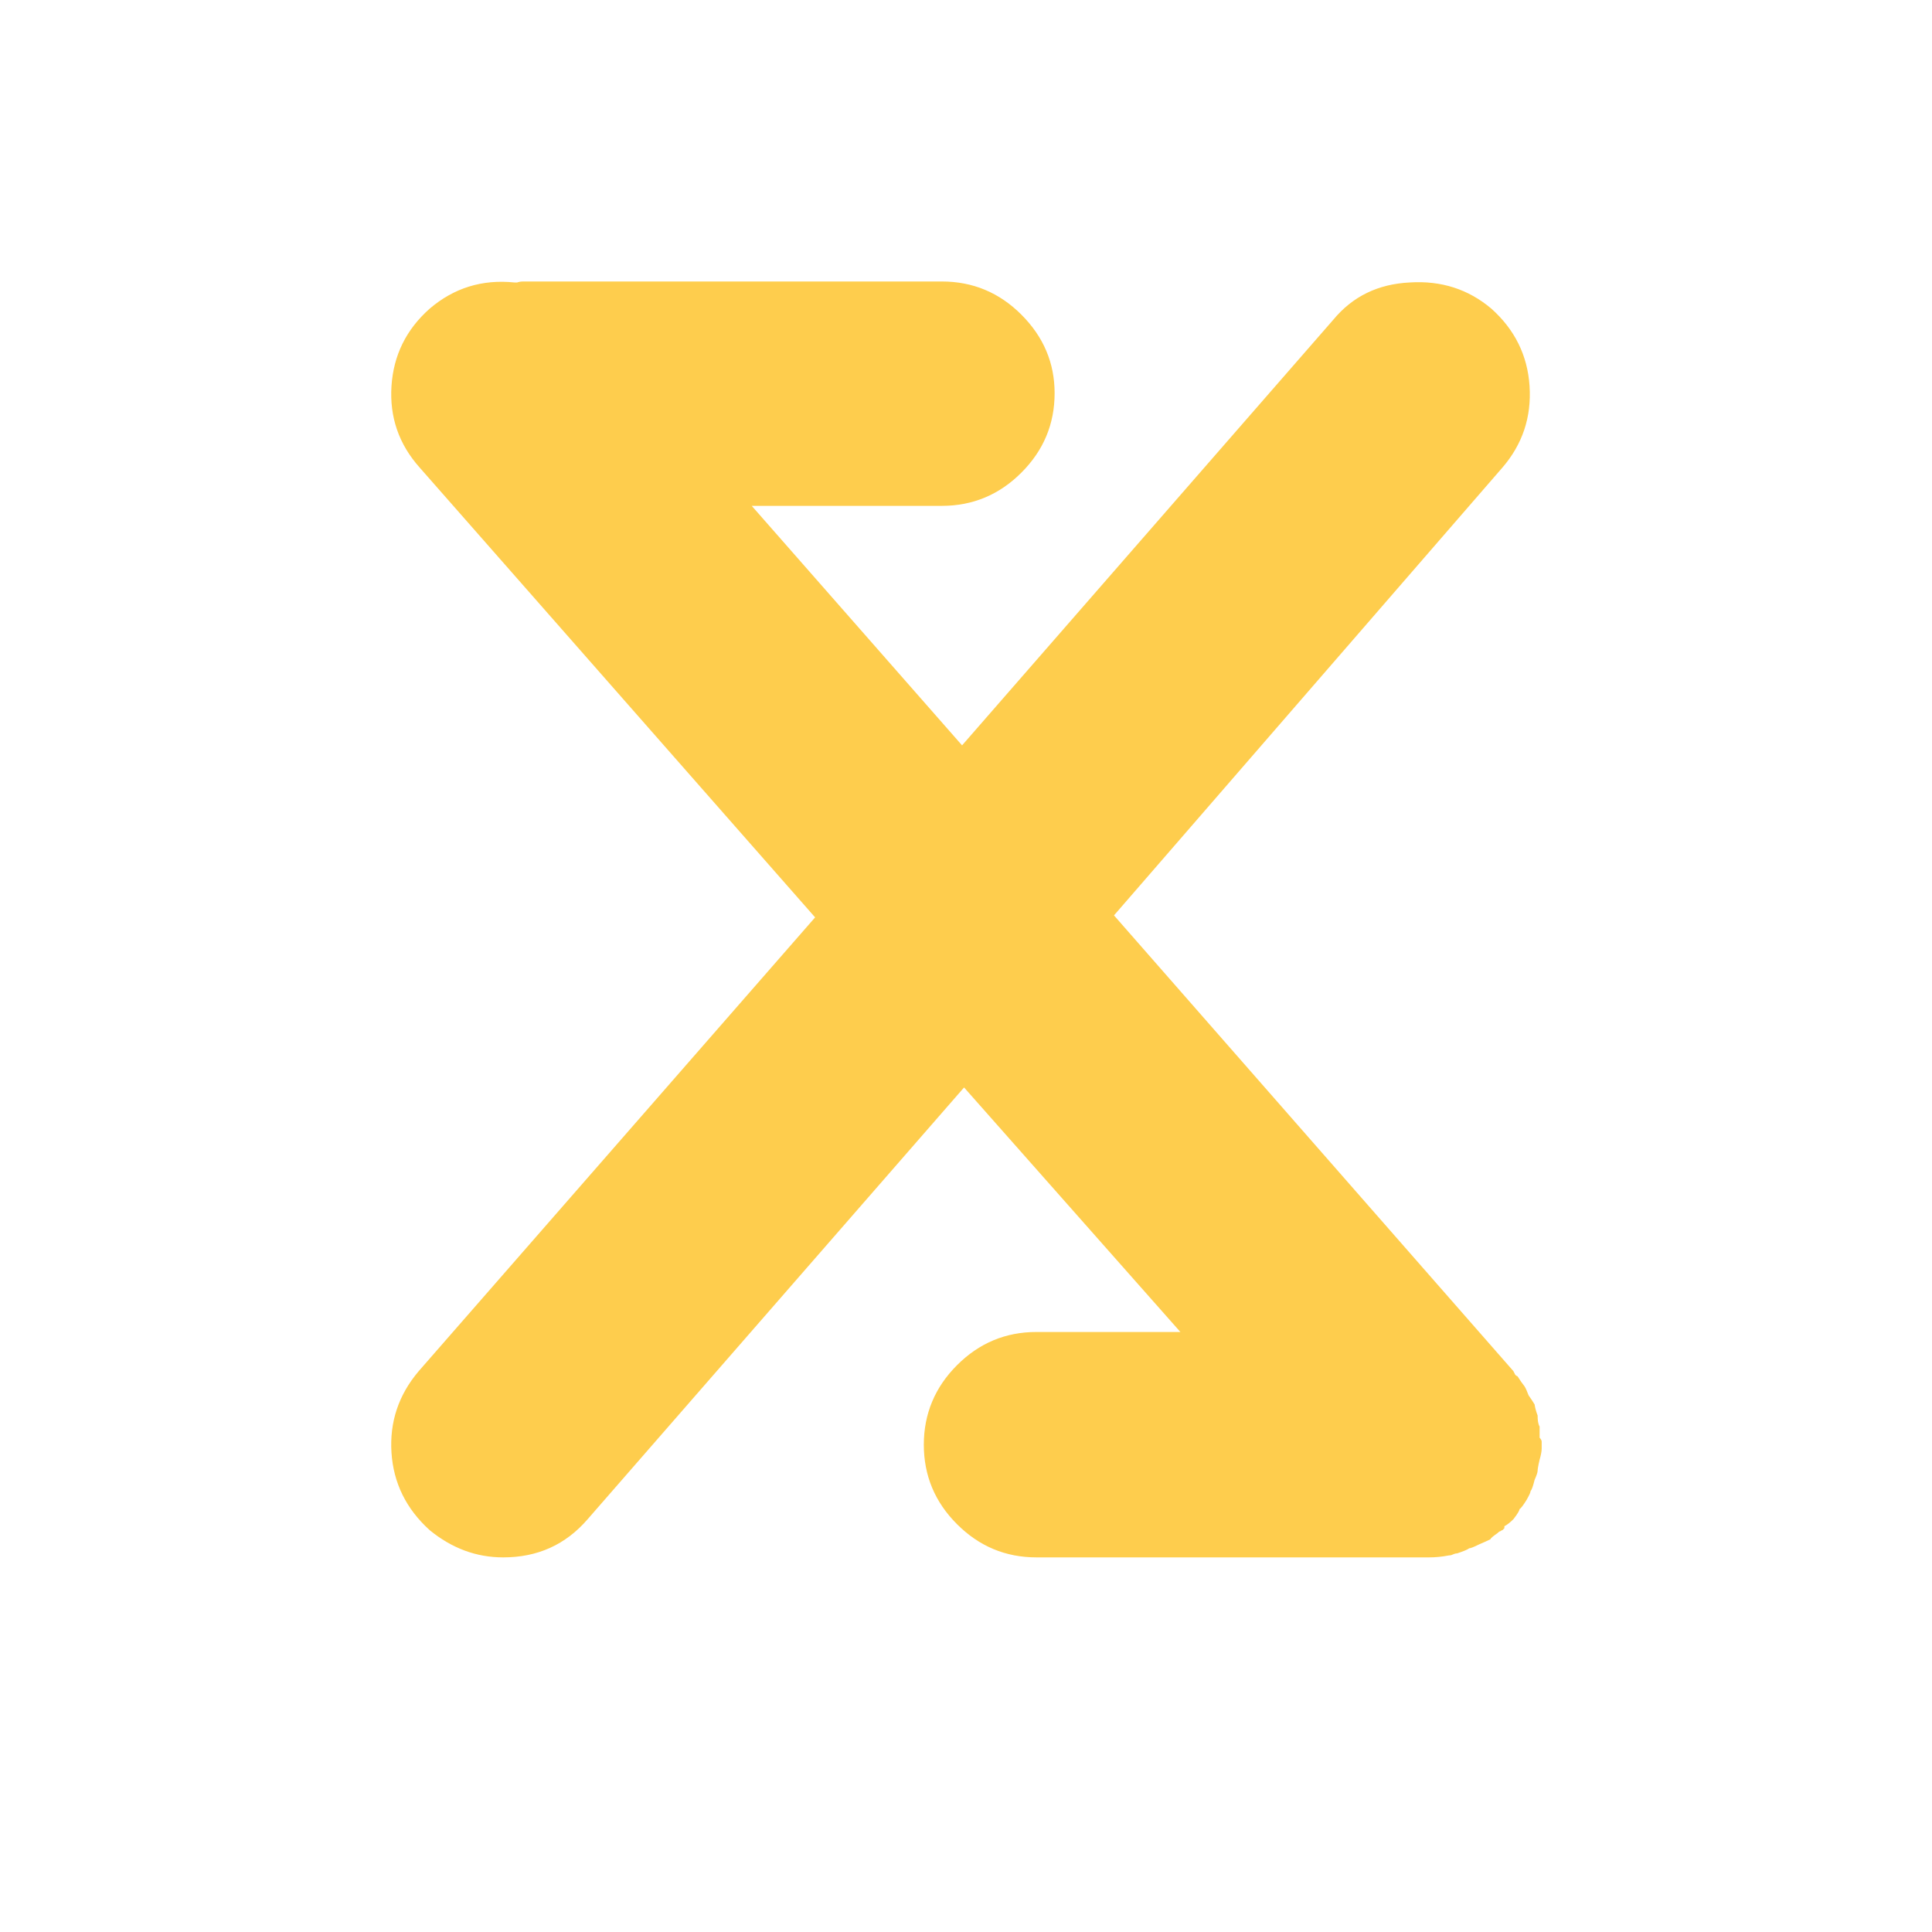 <svg xmlns="http://www.w3.org/2000/svg" xmlns:xlink="http://www.w3.org/1999/xlink" width="40" zoomAndPan="magnify" viewBox="0 0 30 30" height="40" preserveAspectRatio="xMidYMid meet" version="1.2"><defs/><g id="86c6ca988d"><g style="fill:#fecd4d;fill-opacity:1;"><g transform="translate(4.548, 24.183)"><path style="stroke:none" d="M 19.359 -1.859 C 19.379 -1.836 19.391 -1.816 19.391 -1.797 C 19.391 -1.785 19.391 -1.77 19.391 -1.75 C 19.391 -1.75 19.391 -1.742 19.391 -1.734 C 19.391 -1.723 19.391 -1.707 19.391 -1.688 C 19.391 -1.645 19.379 -1.586 19.359 -1.516 C 19.336 -1.422 19.328 -1.363 19.328 -1.344 C 19.328 -1.32 19.312 -1.273 19.281 -1.203 C 19.258 -1.109 19.238 -1.051 19.219 -1.031 C 19.219 -1.008 19.195 -0.961 19.156 -0.891 C 19.102 -0.805 19.066 -0.758 19.047 -0.75 C 19.047 -0.727 19.016 -0.676 18.953 -0.594 C 18.898 -0.539 18.852 -0.504 18.812 -0.484 C 18.812 -0.461 18.812 -0.453 18.812 -0.453 C 18.812 -0.453 18.801 -0.441 18.781 -0.422 C 18.77 -0.422 18.758 -0.414 18.75 -0.406 C 18.738 -0.406 18.723 -0.395 18.703 -0.375 C 18.641 -0.332 18.602 -0.301 18.594 -0.281 C 18.551 -0.258 18.492 -0.234 18.422 -0.203 C 18.336 -0.16 18.285 -0.141 18.266 -0.141 C 18.234 -0.117 18.172 -0.094 18.078 -0.062 C 18.055 -0.062 18.035 -0.055 18.016 -0.047 C 17.992 -0.035 17.973 -0.031 17.953 -0.031 C 17.836 -0.008 17.734 0 17.641 0 C 17.641 0 17.43 0 17.016 0 C 16.609 0 16.098 0 15.484 0 C 14.879 0 14.273 0 13.672 0 C 13.078 0 12.57 0 12.156 0 C 11.75 0 11.547 0 11.547 0 C 11.066 0 10.656 -0.172 10.312 -0.516 C 9.969 -0.859 9.797 -1.27 9.797 -1.75 C 9.797 -2.227 9.969 -2.641 10.312 -2.984 C 10.656 -3.328 11.066 -3.5 11.547 -3.5 L 13.781 -3.5 L 10.422 -7.297 L 4.578 -0.594 C 4.234 -0.195 3.797 0 3.266 0 C 2.848 0 2.469 -0.141 2.125 -0.422 C 1.758 -0.754 1.562 -1.156 1.531 -1.625 C 1.5 -2.102 1.641 -2.523 1.953 -2.891 L 8.109 -9.938 L 1.969 -16.922 C 1.645 -17.285 1.5 -17.707 1.531 -18.188 C 1.562 -18.664 1.758 -19.066 2.125 -19.391 C 2.5 -19.711 2.938 -19.848 3.438 -19.797 C 3.457 -19.797 3.473 -19.797 3.484 -19.797 C 3.504 -19.805 3.535 -19.812 3.578 -19.812 L 10.078 -19.812 C 10.555 -19.812 10.969 -19.641 11.312 -19.297 C 11.656 -18.953 11.828 -18.547 11.828 -18.078 C 11.828 -17.598 11.656 -17.188 11.312 -16.844 C 10.969 -16.5 10.555 -16.328 10.078 -16.328 L 7.125 -16.328 L 10.391 -12.609 L 16.156 -19.219 C 16.457 -19.582 16.852 -19.773 17.344 -19.797 C 17.832 -19.828 18.254 -19.691 18.609 -19.391 C 18.973 -19.066 19.172 -18.664 19.203 -18.188 C 19.234 -17.707 19.094 -17.285 18.781 -16.922 L 12.75 -9.969 L 18.953 -2.891 C 18.953 -2.891 18.957 -2.879 18.969 -2.859 C 18.977 -2.836 18.992 -2.82 19.016 -2.812 C 19.055 -2.75 19.094 -2.695 19.125 -2.656 C 19.145 -2.625 19.164 -2.578 19.188 -2.516 C 19.227 -2.461 19.258 -2.414 19.281 -2.375 C 19.289 -2.32 19.305 -2.266 19.328 -2.203 C 19.328 -2.129 19.336 -2.07 19.359 -2.031 C 19.359 -1.977 19.359 -1.922 19.359 -1.859 Z M 19.359 -1.859 "/></g></g></g></svg>
